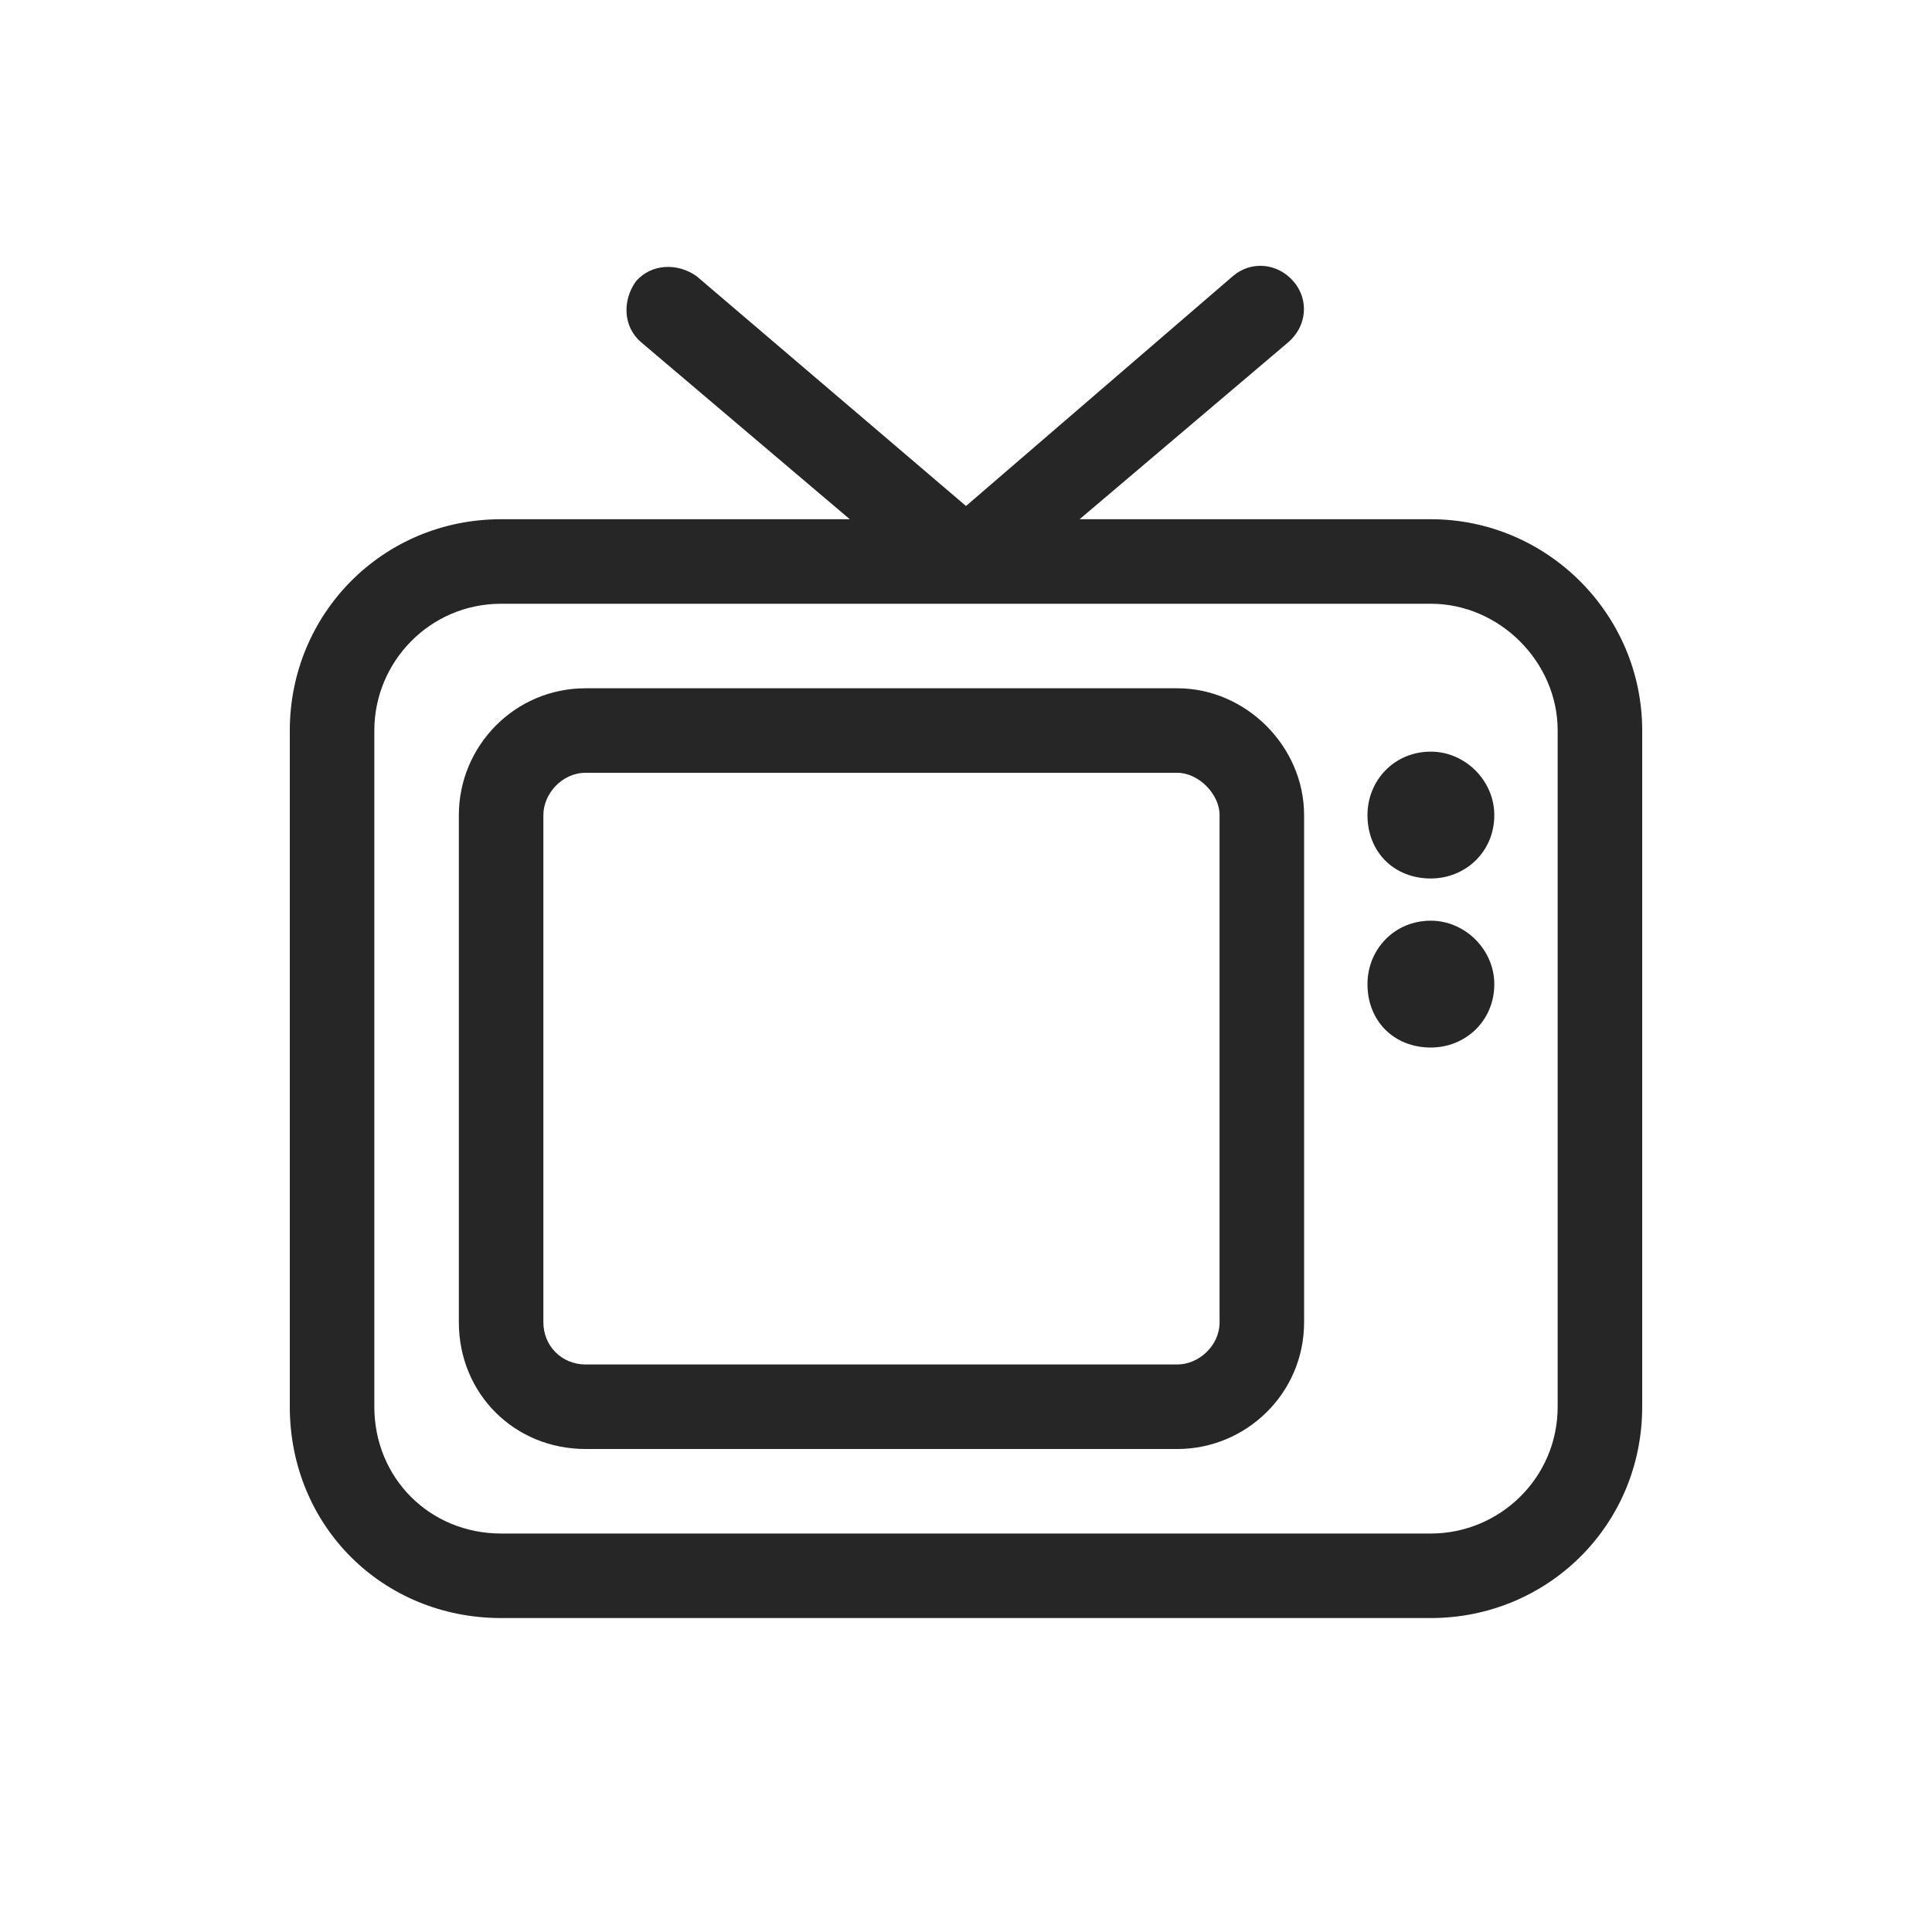 <?xml version="1.0" encoding="UTF-8"?> <svg xmlns="http://www.w3.org/2000/svg" width="20" height="20" viewBox="0 0 20 20" fill="none"><path d="M7.211 2.859L10 5.238L12.762 2.859C12.953 2.695 13.227 2.723 13.391 2.914C13.555 3.105 13.527 3.379 13.336 3.543L11.176 5.375H14.812C16.016 5.375 17 6.359 17 7.562V14.562C17 15.793 16.016 16.75 14.812 16.75H5.188C3.957 16.75 3 15.793 3 14.562V7.562C3 6.359 3.957 5.375 5.188 5.375H8.797L6.637 3.543C6.445 3.379 6.445 3.105 6.582 2.914C6.746 2.723 7.02 2.723 7.211 2.859ZM10 6.25H5.188C4.449 6.25 3.875 6.852 3.875 7.562V14.562C3.875 15.301 4.449 15.875 5.188 15.875H14.812C15.523 15.875 16.125 15.301 16.125 14.562V7.562C16.125 6.852 15.523 6.25 14.812 6.25H10ZM12.188 8H6.062C5.816 8 5.625 8.219 5.625 8.438V13.688C5.625 13.934 5.816 14.125 6.062 14.125H12.188C12.406 14.125 12.625 13.934 12.625 13.688V8.438C12.625 8.219 12.406 8 12.188 8ZM6.062 7.125H12.188C12.898 7.125 13.5 7.727 13.5 8.438V13.688C13.5 14.426 12.898 15 12.188 15H6.062C5.324 15 4.75 14.426 4.75 13.688V8.438C4.75 7.727 5.324 7.125 6.062 7.125ZM14.812 9.094C14.43 9.094 14.156 8.82 14.156 8.438C14.156 8.082 14.43 7.781 14.812 7.781C15.168 7.781 15.469 8.082 15.469 8.438C15.469 8.82 15.168 9.094 14.812 9.094ZM15.469 10.188C15.469 10.57 15.168 10.844 14.812 10.844C14.43 10.844 14.156 10.57 14.156 10.188C14.156 9.832 14.43 9.531 14.812 9.531C15.168 9.531 15.469 9.832 15.469 10.188Z" fill="#262627"></path></svg> 
